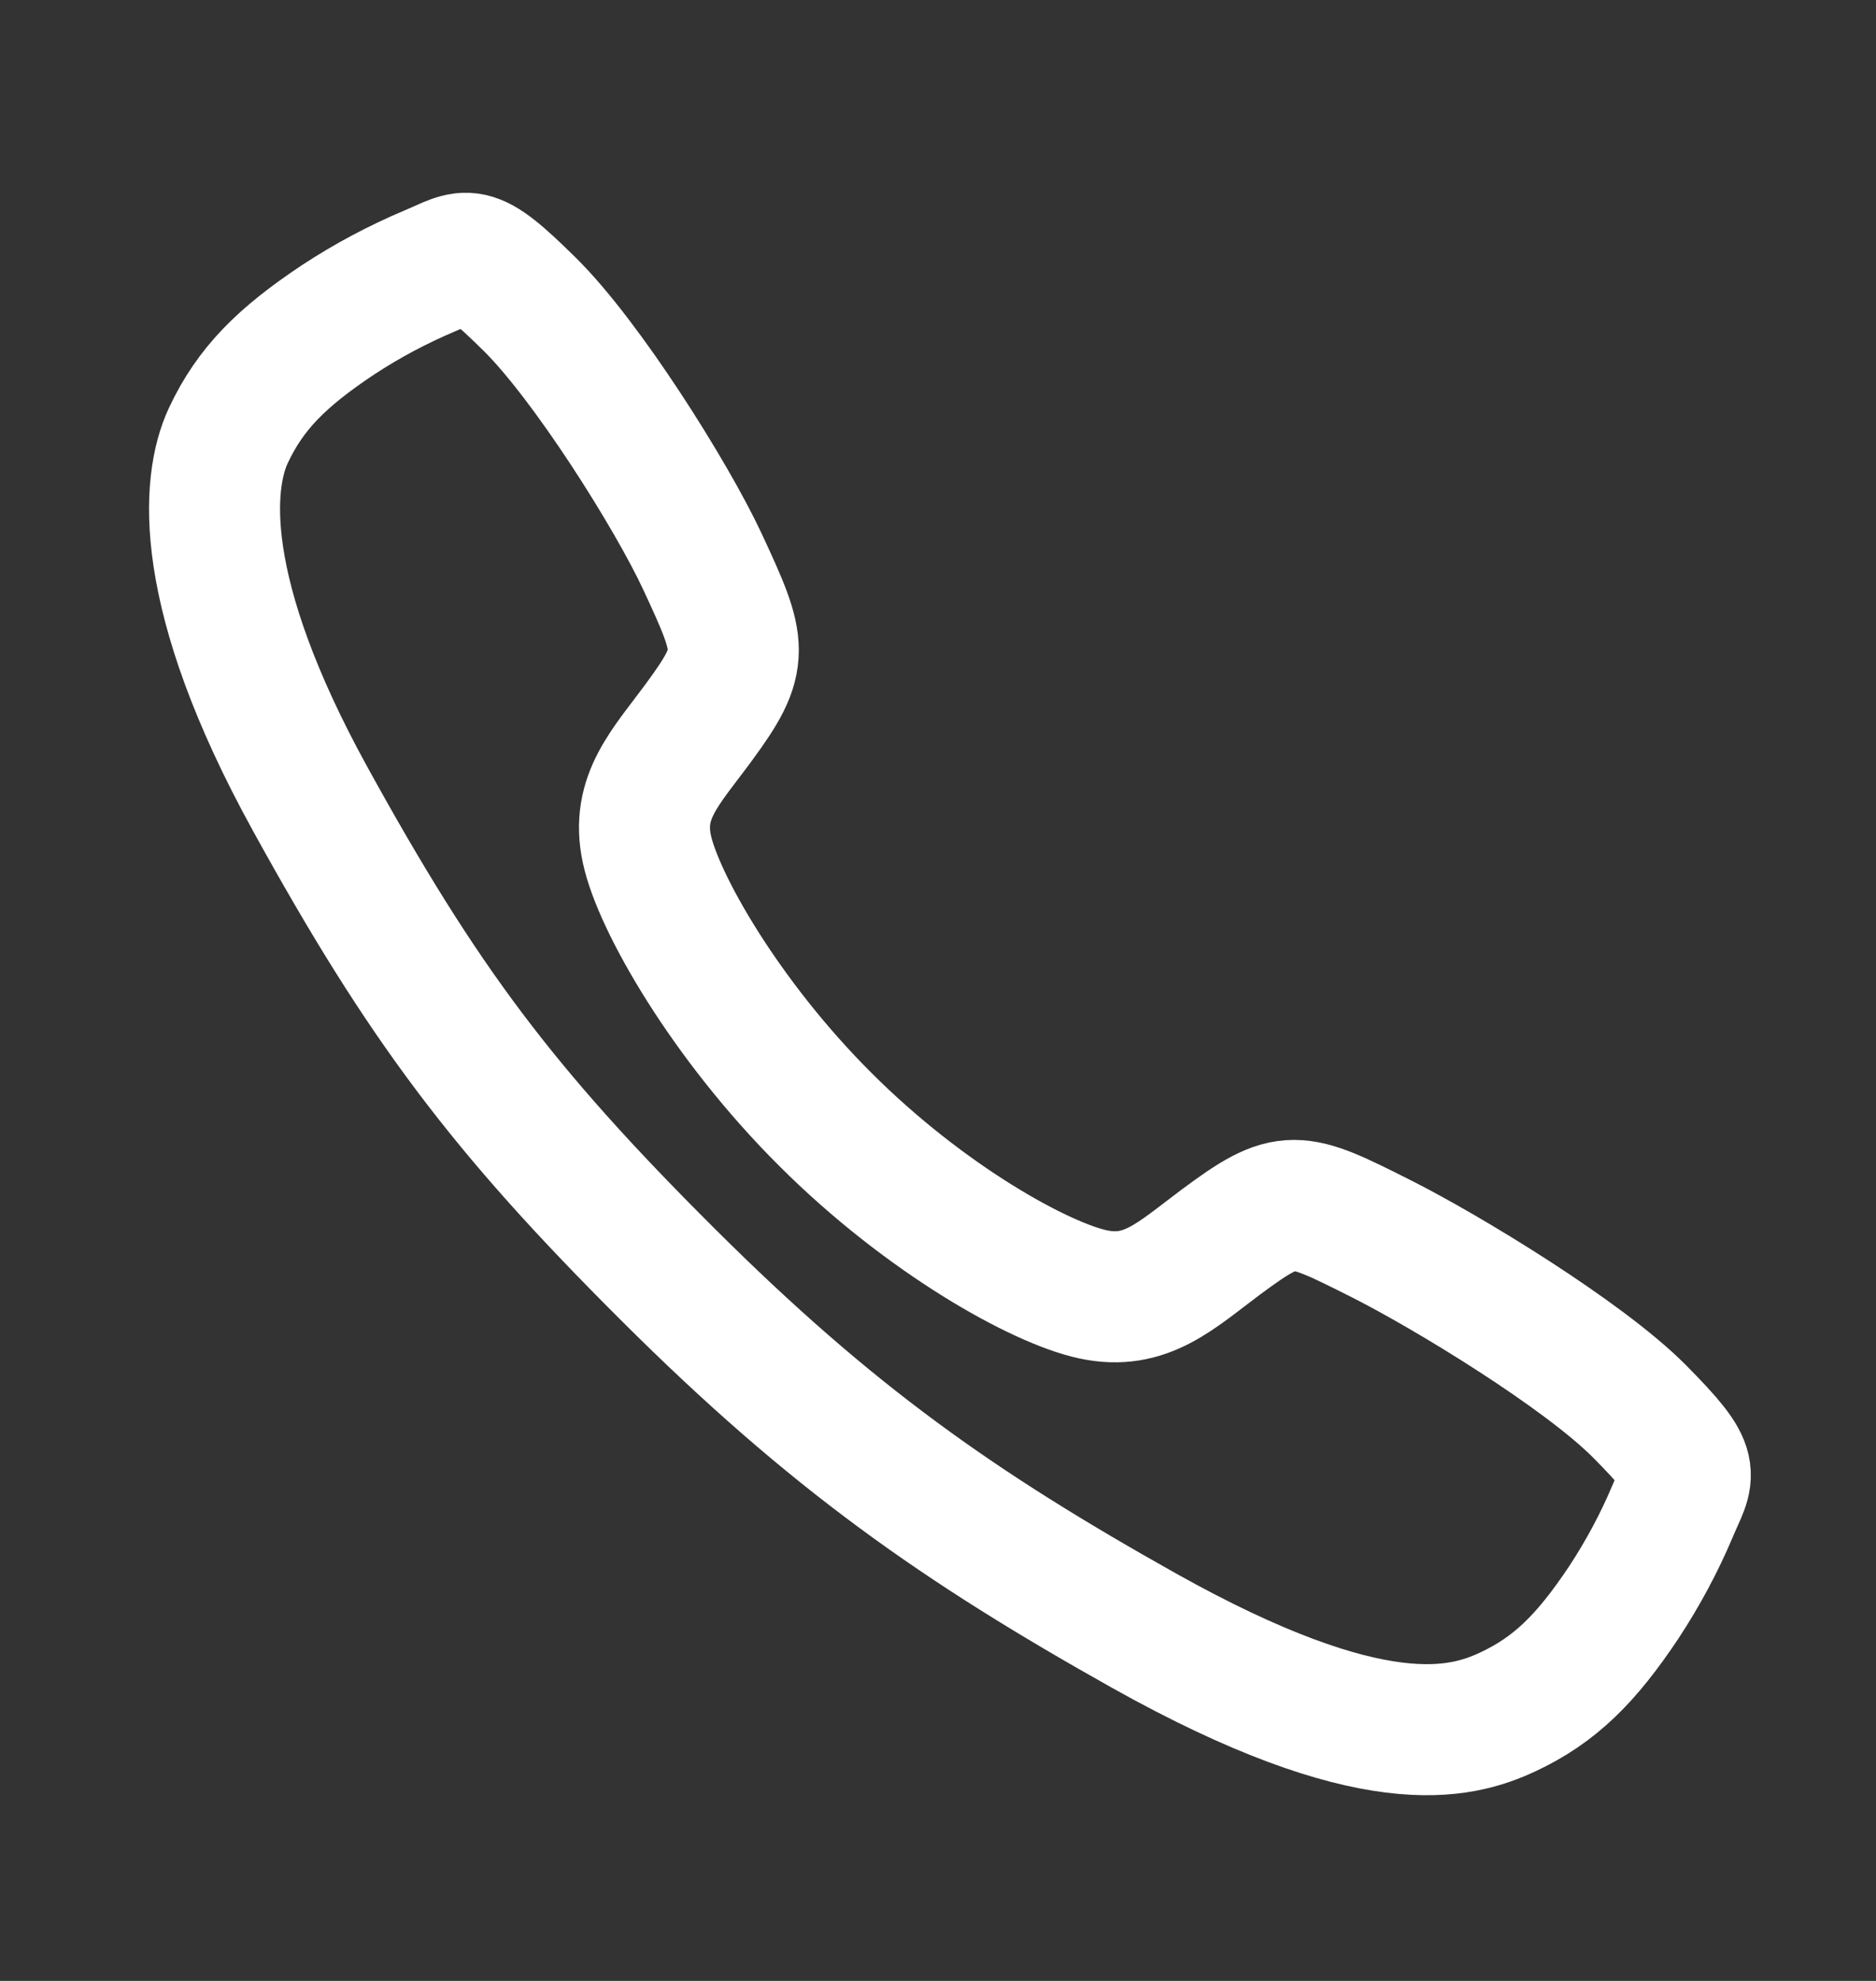 <svg xmlns="http://www.w3.org/2000/svg" width="18" height="19" viewBox="0 0 18 19" fill="none"><rect x="0" y="0" width="18" height="19" fill="#333333" stroke="none"/><g id="call-outline"><path id="Vector" d="M15.73 13.536C15.191 12.994 13.887 12.201 13.254 11.882C12.429 11.467 12.361 11.433 11.713 11.914C11.281 12.236 10.994 12.523 10.488 12.415C9.982 12.307 8.883 11.699 7.921 10.739C6.958 9.78 6.315 8.649 6.207 8.145C6.098 7.641 6.39 7.357 6.708 6.924C7.157 6.313 7.123 6.211 6.74 5.387C6.441 4.746 5.626 3.453 5.081 2.917C4.498 2.341 4.498 2.443 4.122 2.599C3.817 2.728 3.523 2.884 3.246 3.066C2.703 3.427 2.402 3.727 2.191 4.177C1.981 4.627 1.886 5.682 2.974 7.659C4.062 9.635 4.825 10.646 6.405 12.221C7.985 13.796 9.2 14.644 10.976 15.64C13.173 16.87 14.015 16.63 14.467 16.42C14.918 16.209 15.219 15.911 15.581 15.368C15.763 15.091 15.92 14.799 16.049 14.493C16.205 14.119 16.307 14.119 15.73 13.536Z" stroke="white" stroke-width="1.257" stroke-miterlimit="10"></path></g></svg>